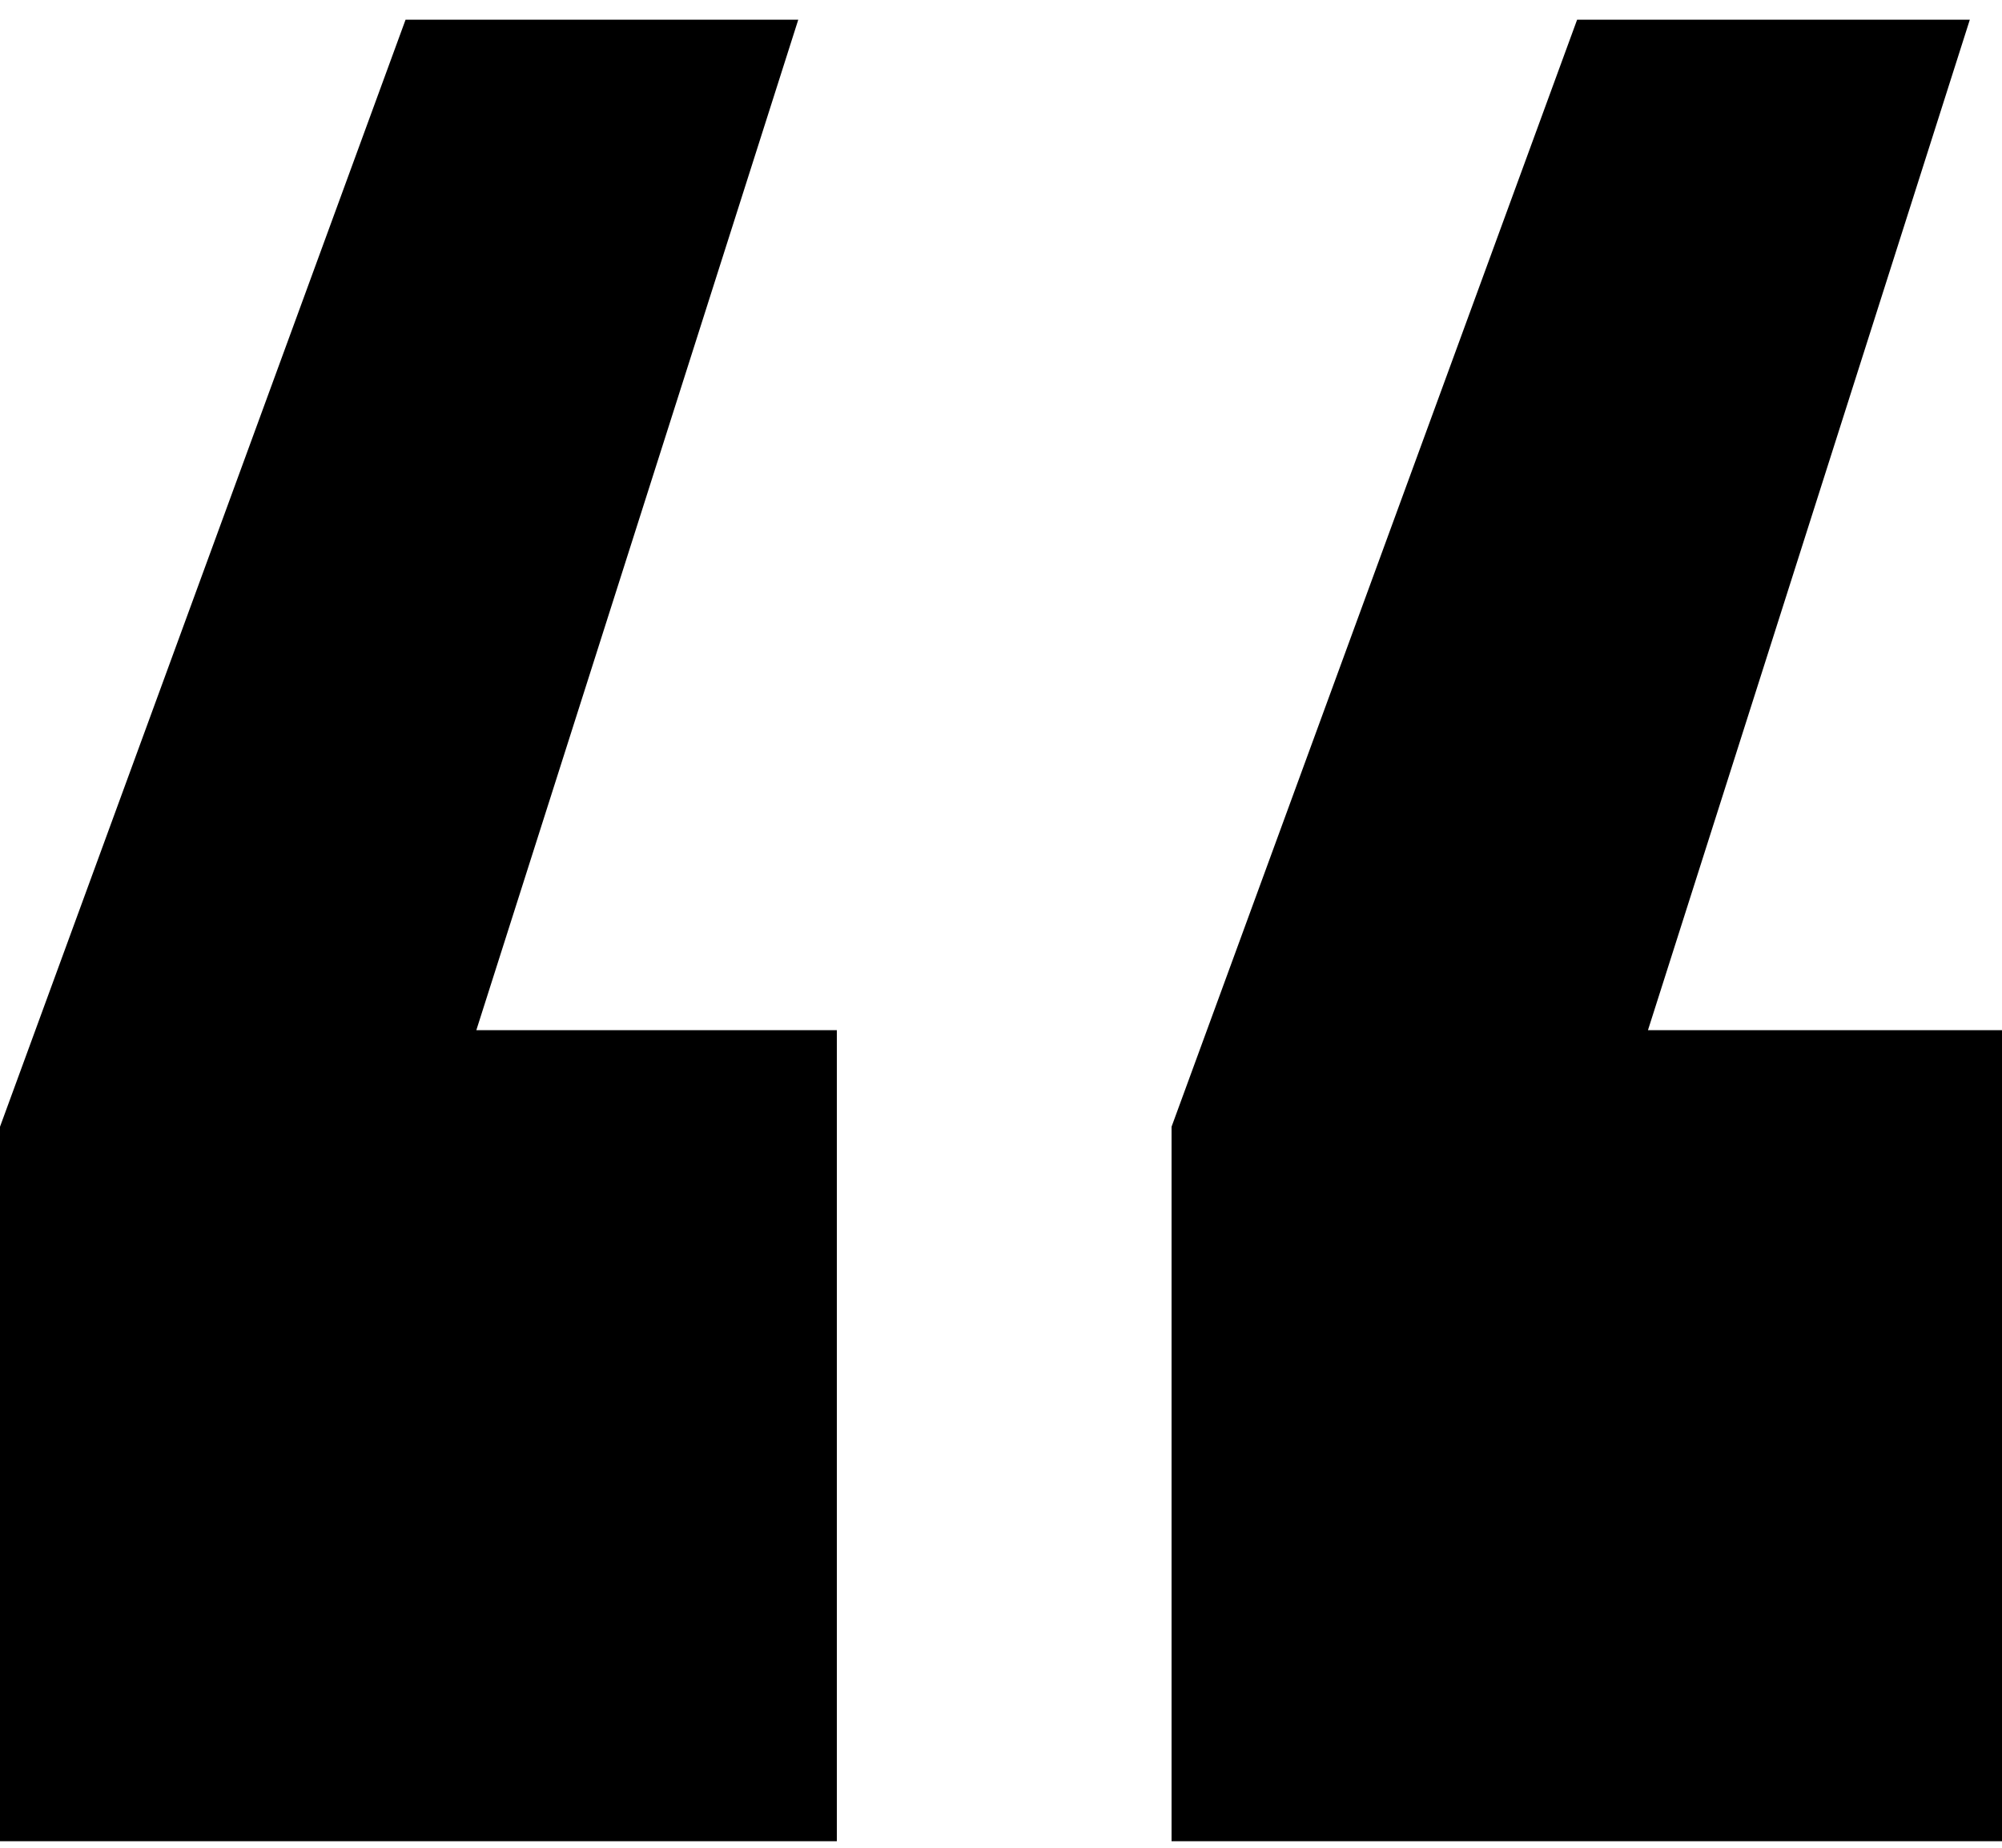 <svg width="26" height="24" viewBox="0 0 26 24" fill="none" xmlns="http://www.w3.org/2000/svg">
<path d="M10.367 0.256L6.186 13.381H10.868V23.915H0V14.635L5.267 0.256H10.367ZM25.582 0.256L21.402 13.381H26V23.915H15.215V14.635L20.482 0.256H25.582Z" fill="black"/>
</svg>
